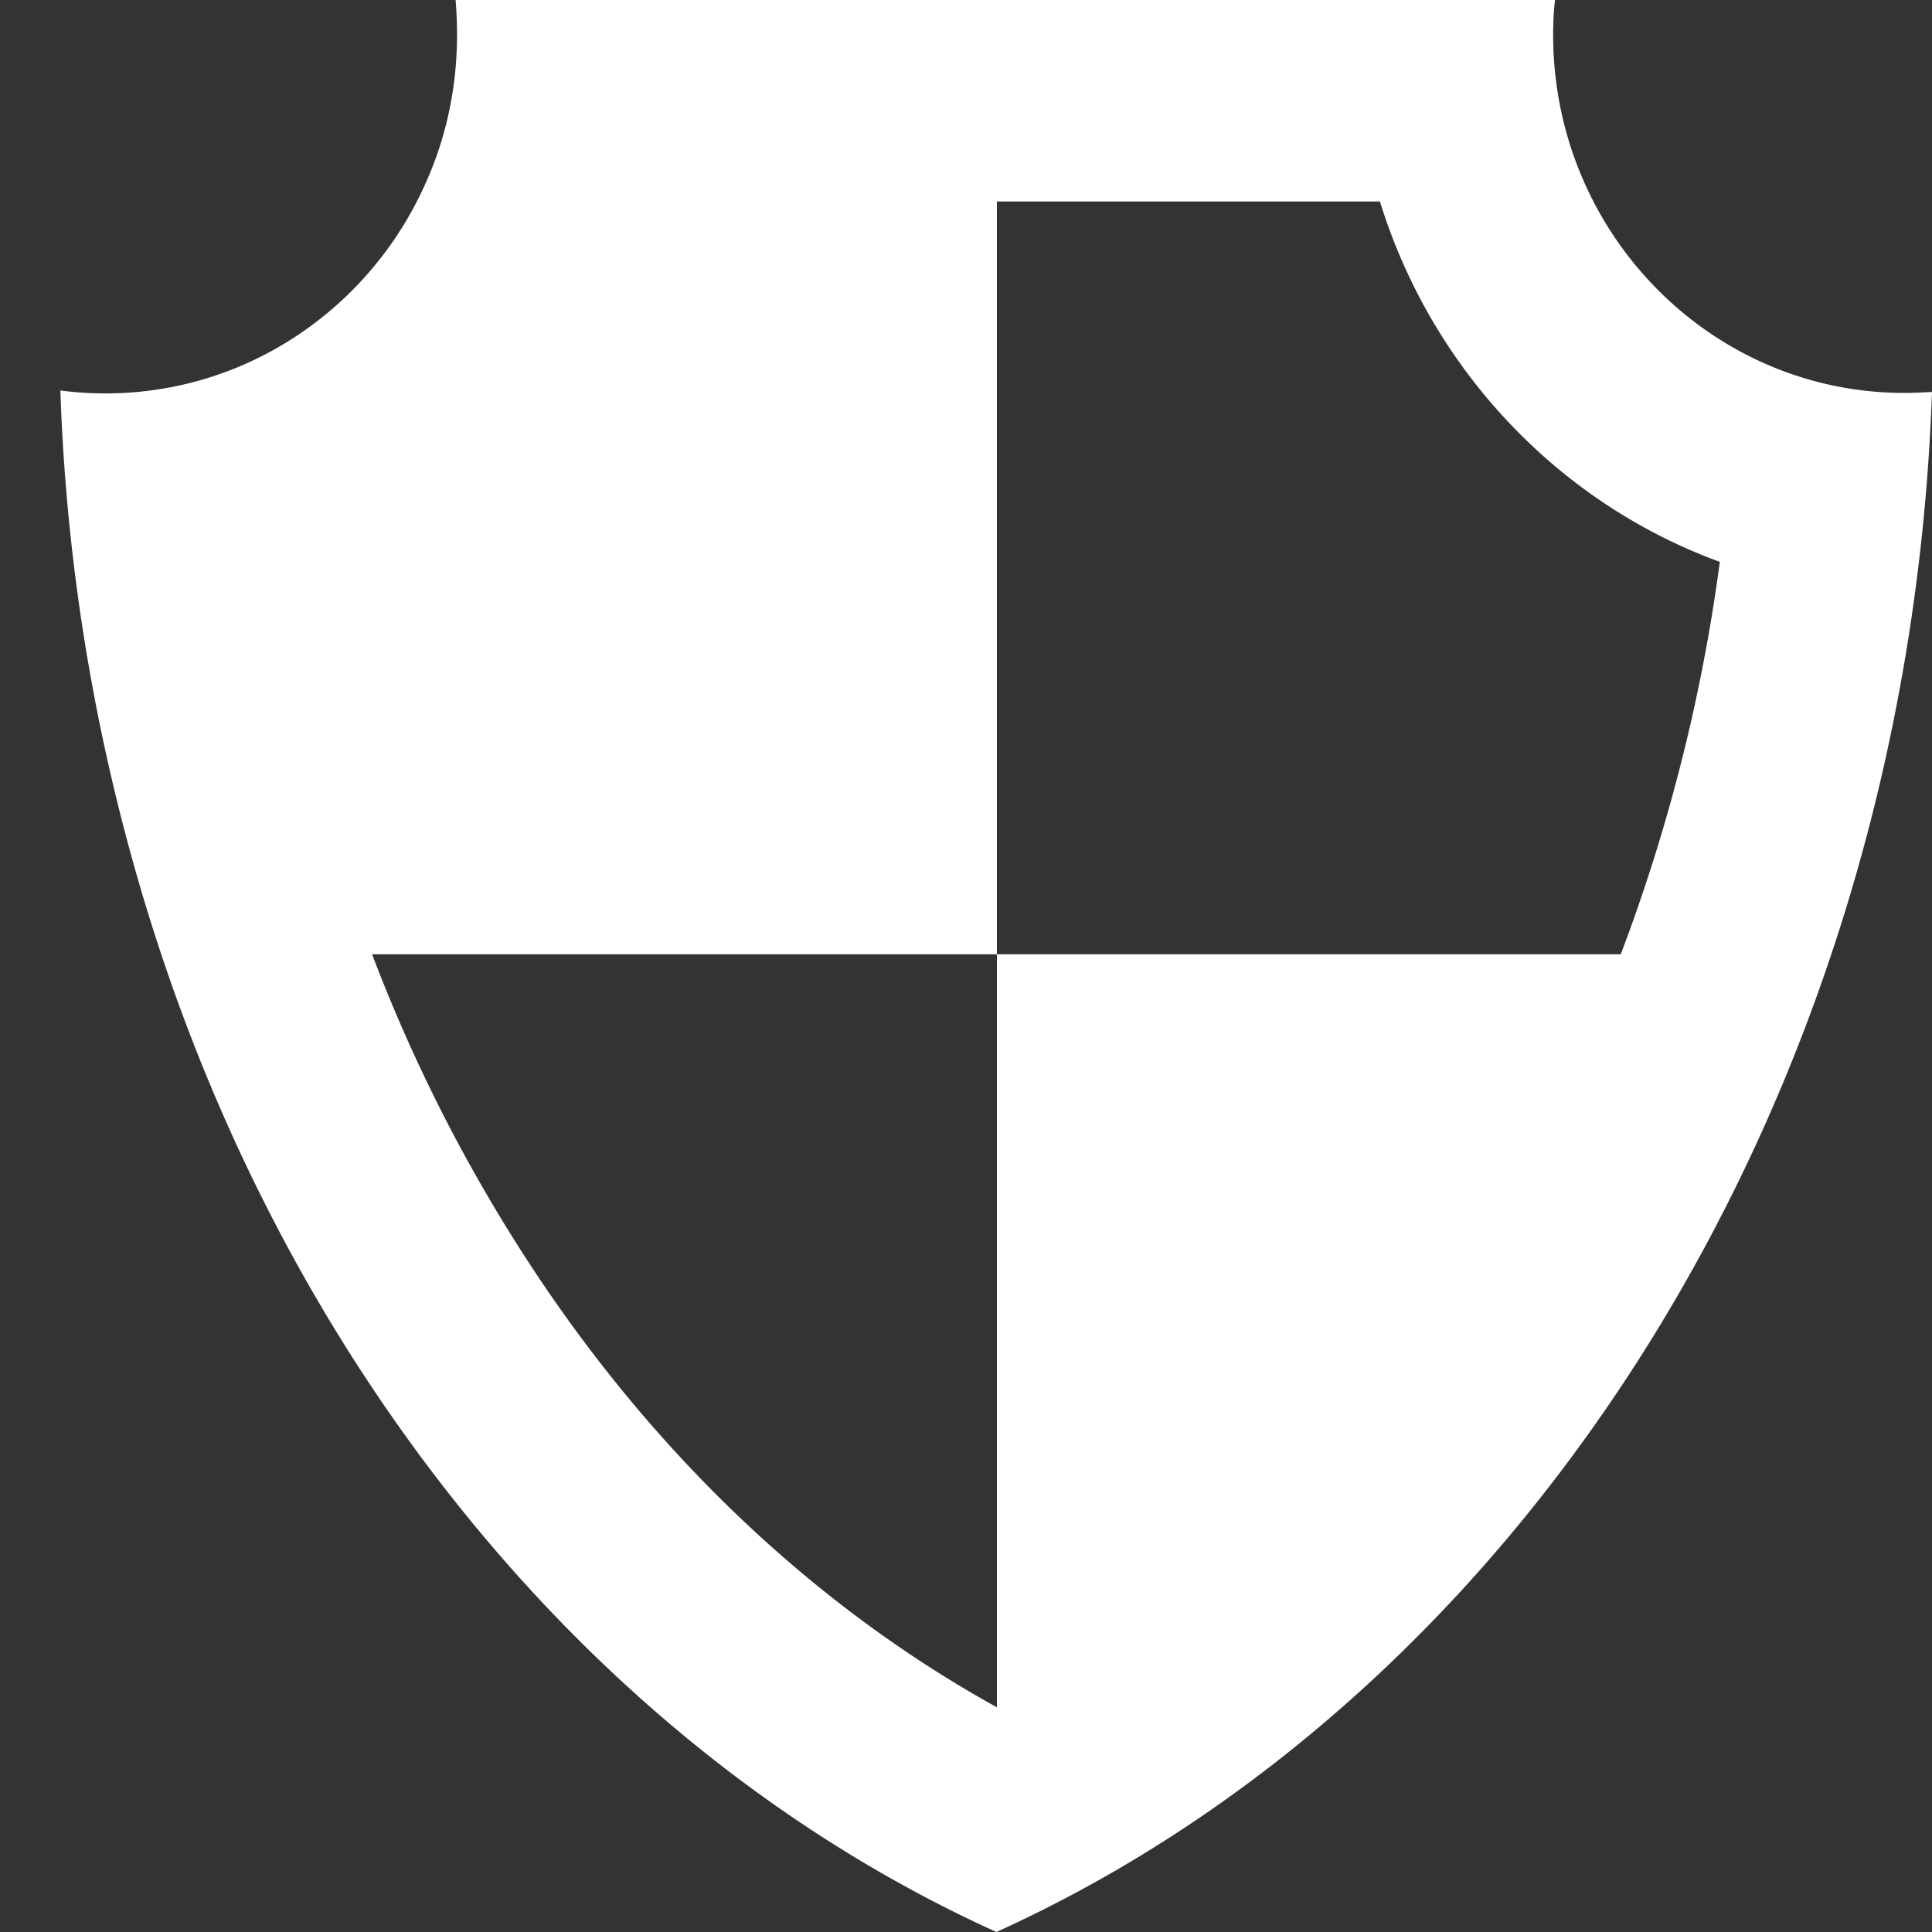 <svg width="32" height="32" viewBox="0 0 32 32" xmlns="http://www.w3.org/2000/svg">
    <rect x="0" y="0" width="32" height="32" fill="#333333" stroke="none"/>
    <path d="M31.541 6.508c-3.21 0-5.816-2.656-5.816-5.93 0-.19.008-.388.031-.578H7.546c.016.19.024.38.024.579 0 .824-.163 1.617-.466 2.33-.887 2.124-2.955 3.607-5.358 3.607-.256 0-.497-.016-.746-.048a33.168 33.168 0 0 0 1.275 8.062c.879 3.06 2.185 5.881 3.833 8.37 2.683 4.05 6.267 7.23 10.396 9.1C25.274 28.02 31.588 18.16 32 6.492c-.156.008-.303.016-.459.016zm-4.696 9.298H16.512v12.468h-.008c-2.978-1.648-5.614-4.13-7.674-7.252a26.662 26.662 0 0 1-2.667-5.216h10.349V3.337h6.344c.856 2.774 2.955 4.994 5.63 5.969a29.24 29.24 0 0 1-1.641 6.5z" fill="#FFF" fill-rule="nonzero"/>
</svg>
